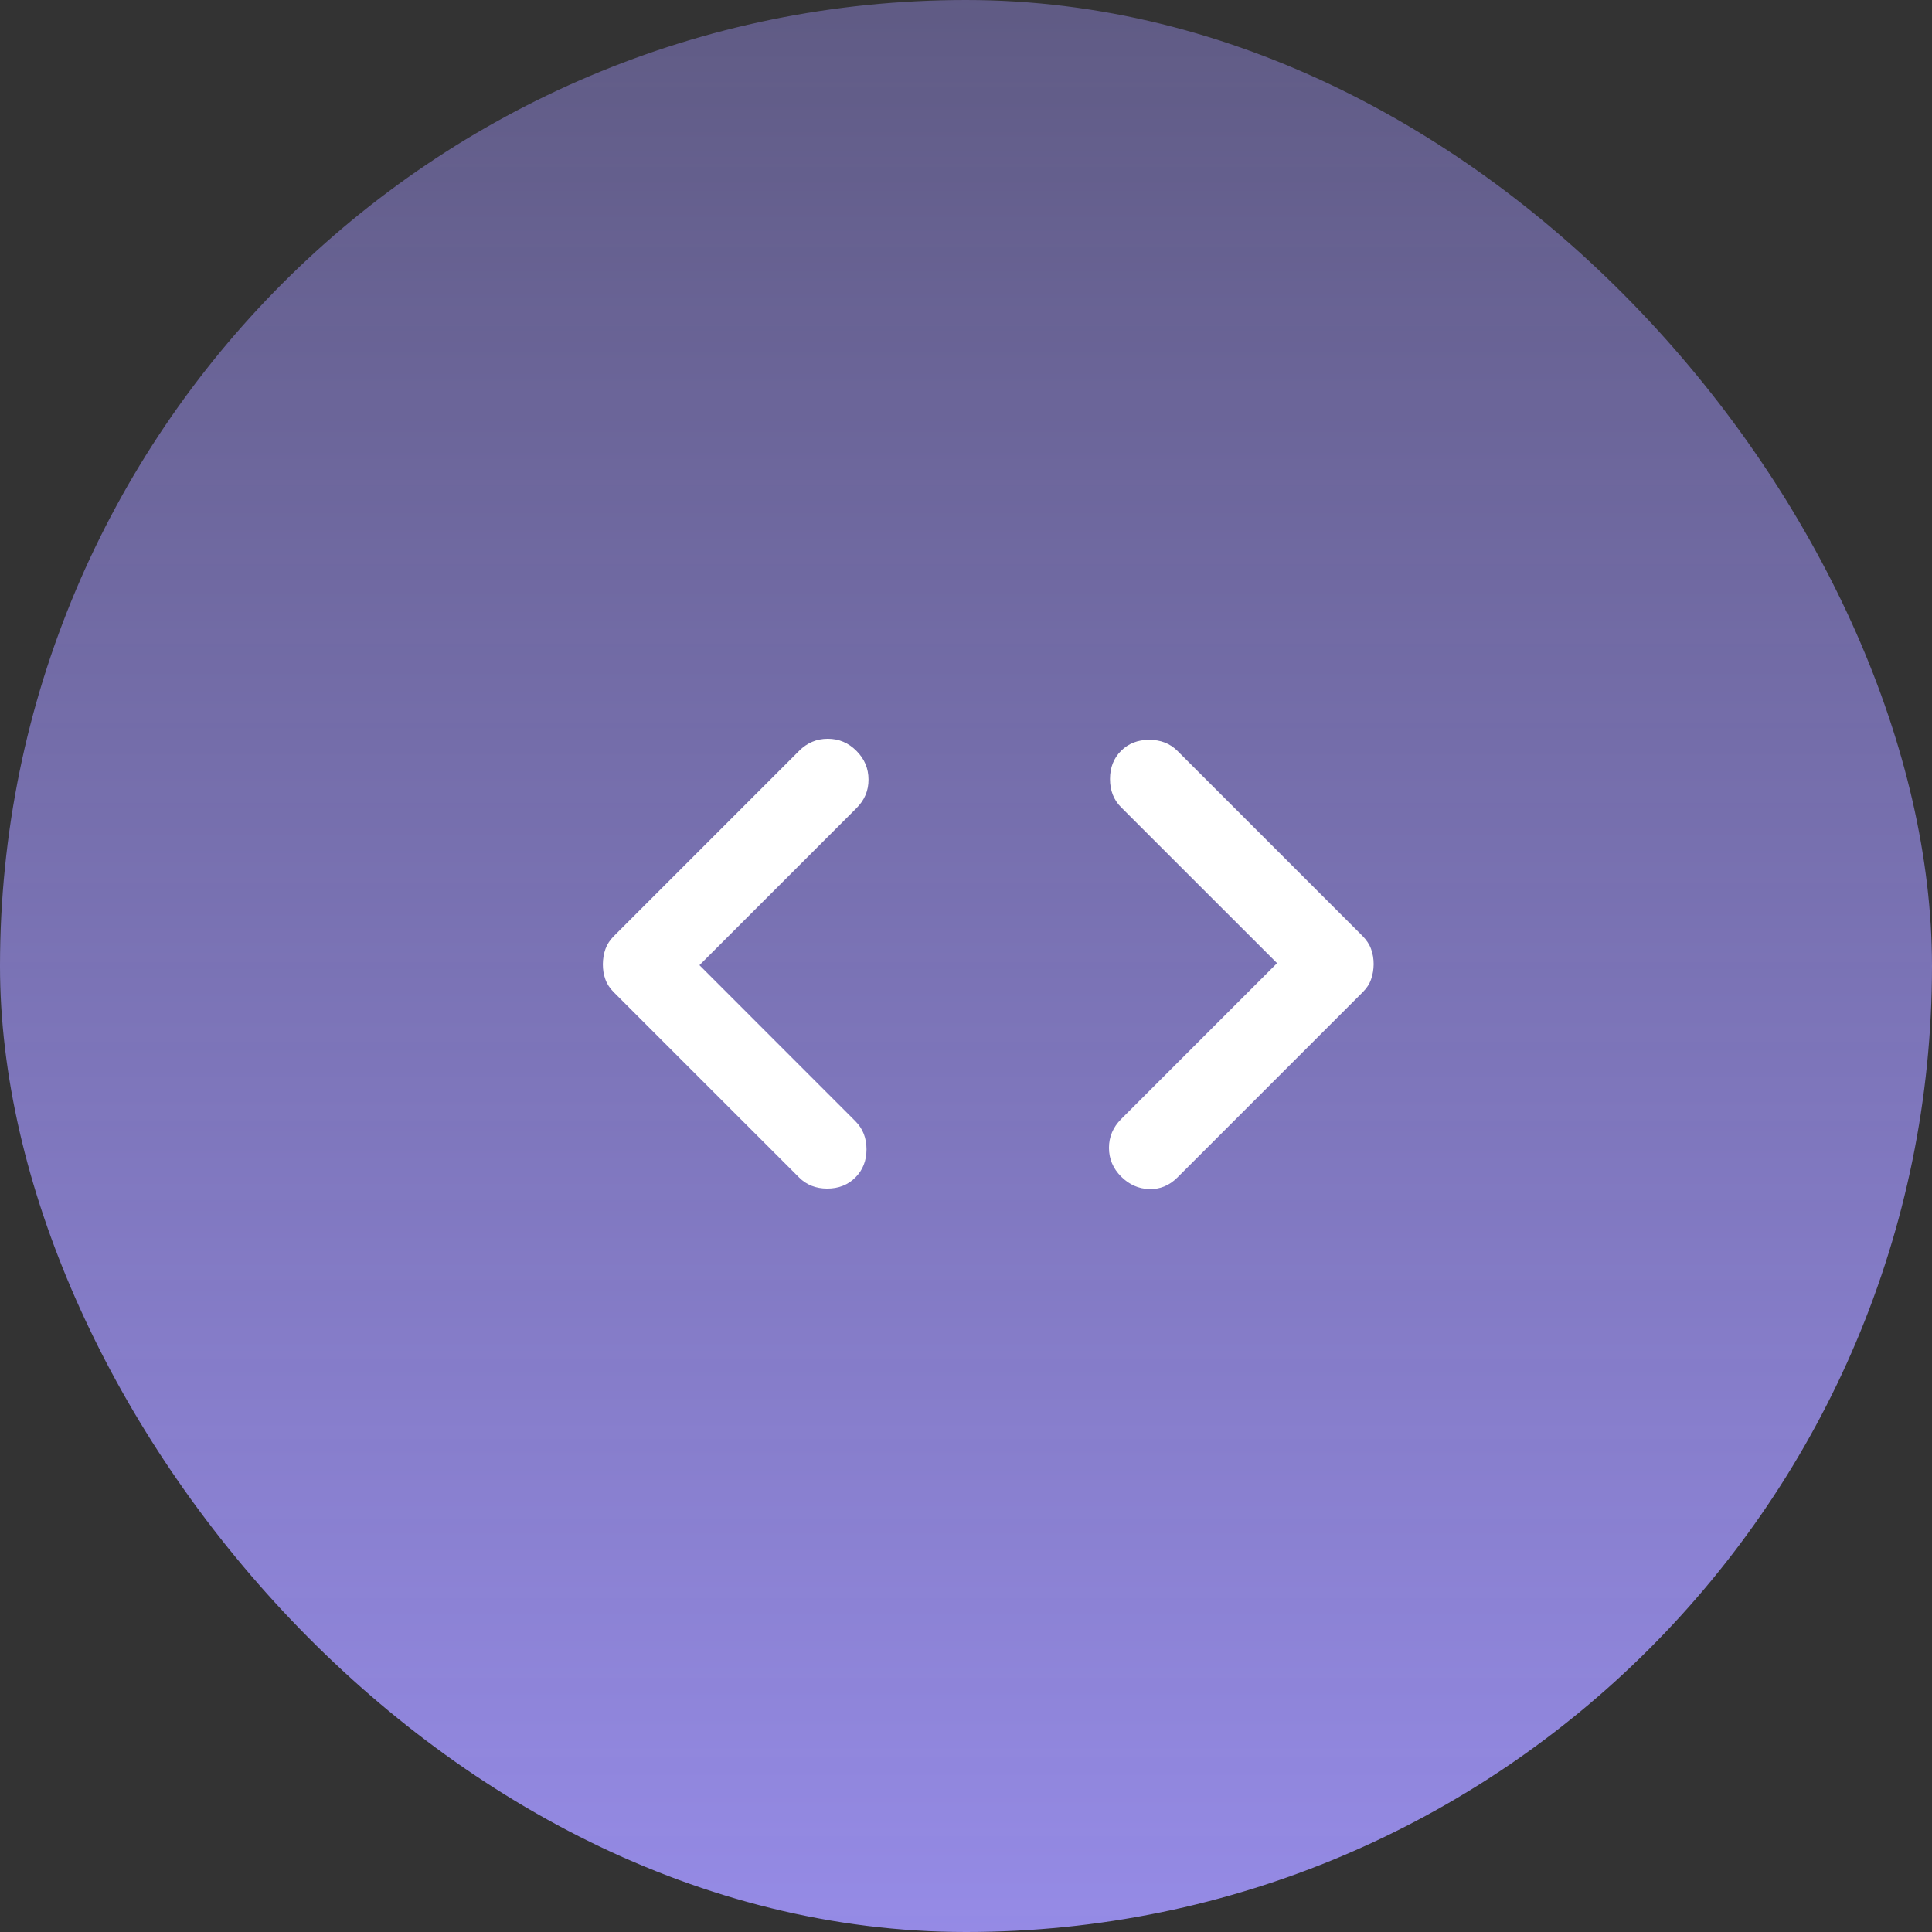 <svg width="28" height="28" viewBox="0 0 28 28" fill="none" xmlns="http://www.w3.org/2000/svg">
<rect x="0" y="0" width="28" height="28" fill="#333333" stroke="none"/>
<rect width="28" height="28" rx="14" fill="url(#paint0_linear_2116_2417)"/>
<path d="M10.137 13.988L12.397 16.249C12.504 16.356 12.558 16.492 12.558 16.657C12.558 16.822 12.504 16.958 12.397 17.065C12.29 17.172 12.154 17.226 11.989 17.226C11.824 17.226 11.688 17.172 11.581 17.065L8.897 14.382C8.839 14.324 8.797 14.261 8.773 14.192C8.748 14.124 8.737 14.052 8.737 13.974C8.738 13.896 8.75 13.823 8.774 13.755C8.798 13.687 8.839 13.624 8.898 13.565L11.581 10.882C11.698 10.765 11.836 10.707 11.997 10.707C12.158 10.707 12.296 10.765 12.412 10.882C12.529 10.999 12.587 11.137 12.587 11.298C12.588 11.459 12.529 11.597 12.412 11.713L10.137 13.988ZM18.508 13.959L16.247 11.699C16.14 11.592 16.087 11.456 16.087 11.29C16.087 11.125 16.14 10.989 16.247 10.882C16.354 10.775 16.49 10.722 16.655 10.722C16.821 10.722 16.957 10.775 17.064 10.882L19.747 13.565C19.805 13.624 19.847 13.687 19.871 13.755C19.896 13.823 19.908 13.896 19.908 13.974C19.907 14.052 19.895 14.124 19.871 14.192C19.848 14.261 19.806 14.324 19.747 14.382L17.064 17.065C16.947 17.182 16.811 17.238 16.655 17.233C16.5 17.229 16.364 17.168 16.247 17.051C16.131 16.934 16.072 16.795 16.072 16.635C16.072 16.476 16.131 16.337 16.247 16.22L18.508 13.959Z" fill="white"/>
<defs>
<linearGradient id="paint0_linear_2116_2417" x1="14" y1="0" x2="14" y2="35.258" gradientUnits="userSpaceOnUse">
<stop stop-color="#A397FF" stop-opacity="0.4"/>
<stop offset="1" stop-color="#A397FF"/>
</linearGradient>
</defs>
</svg>
